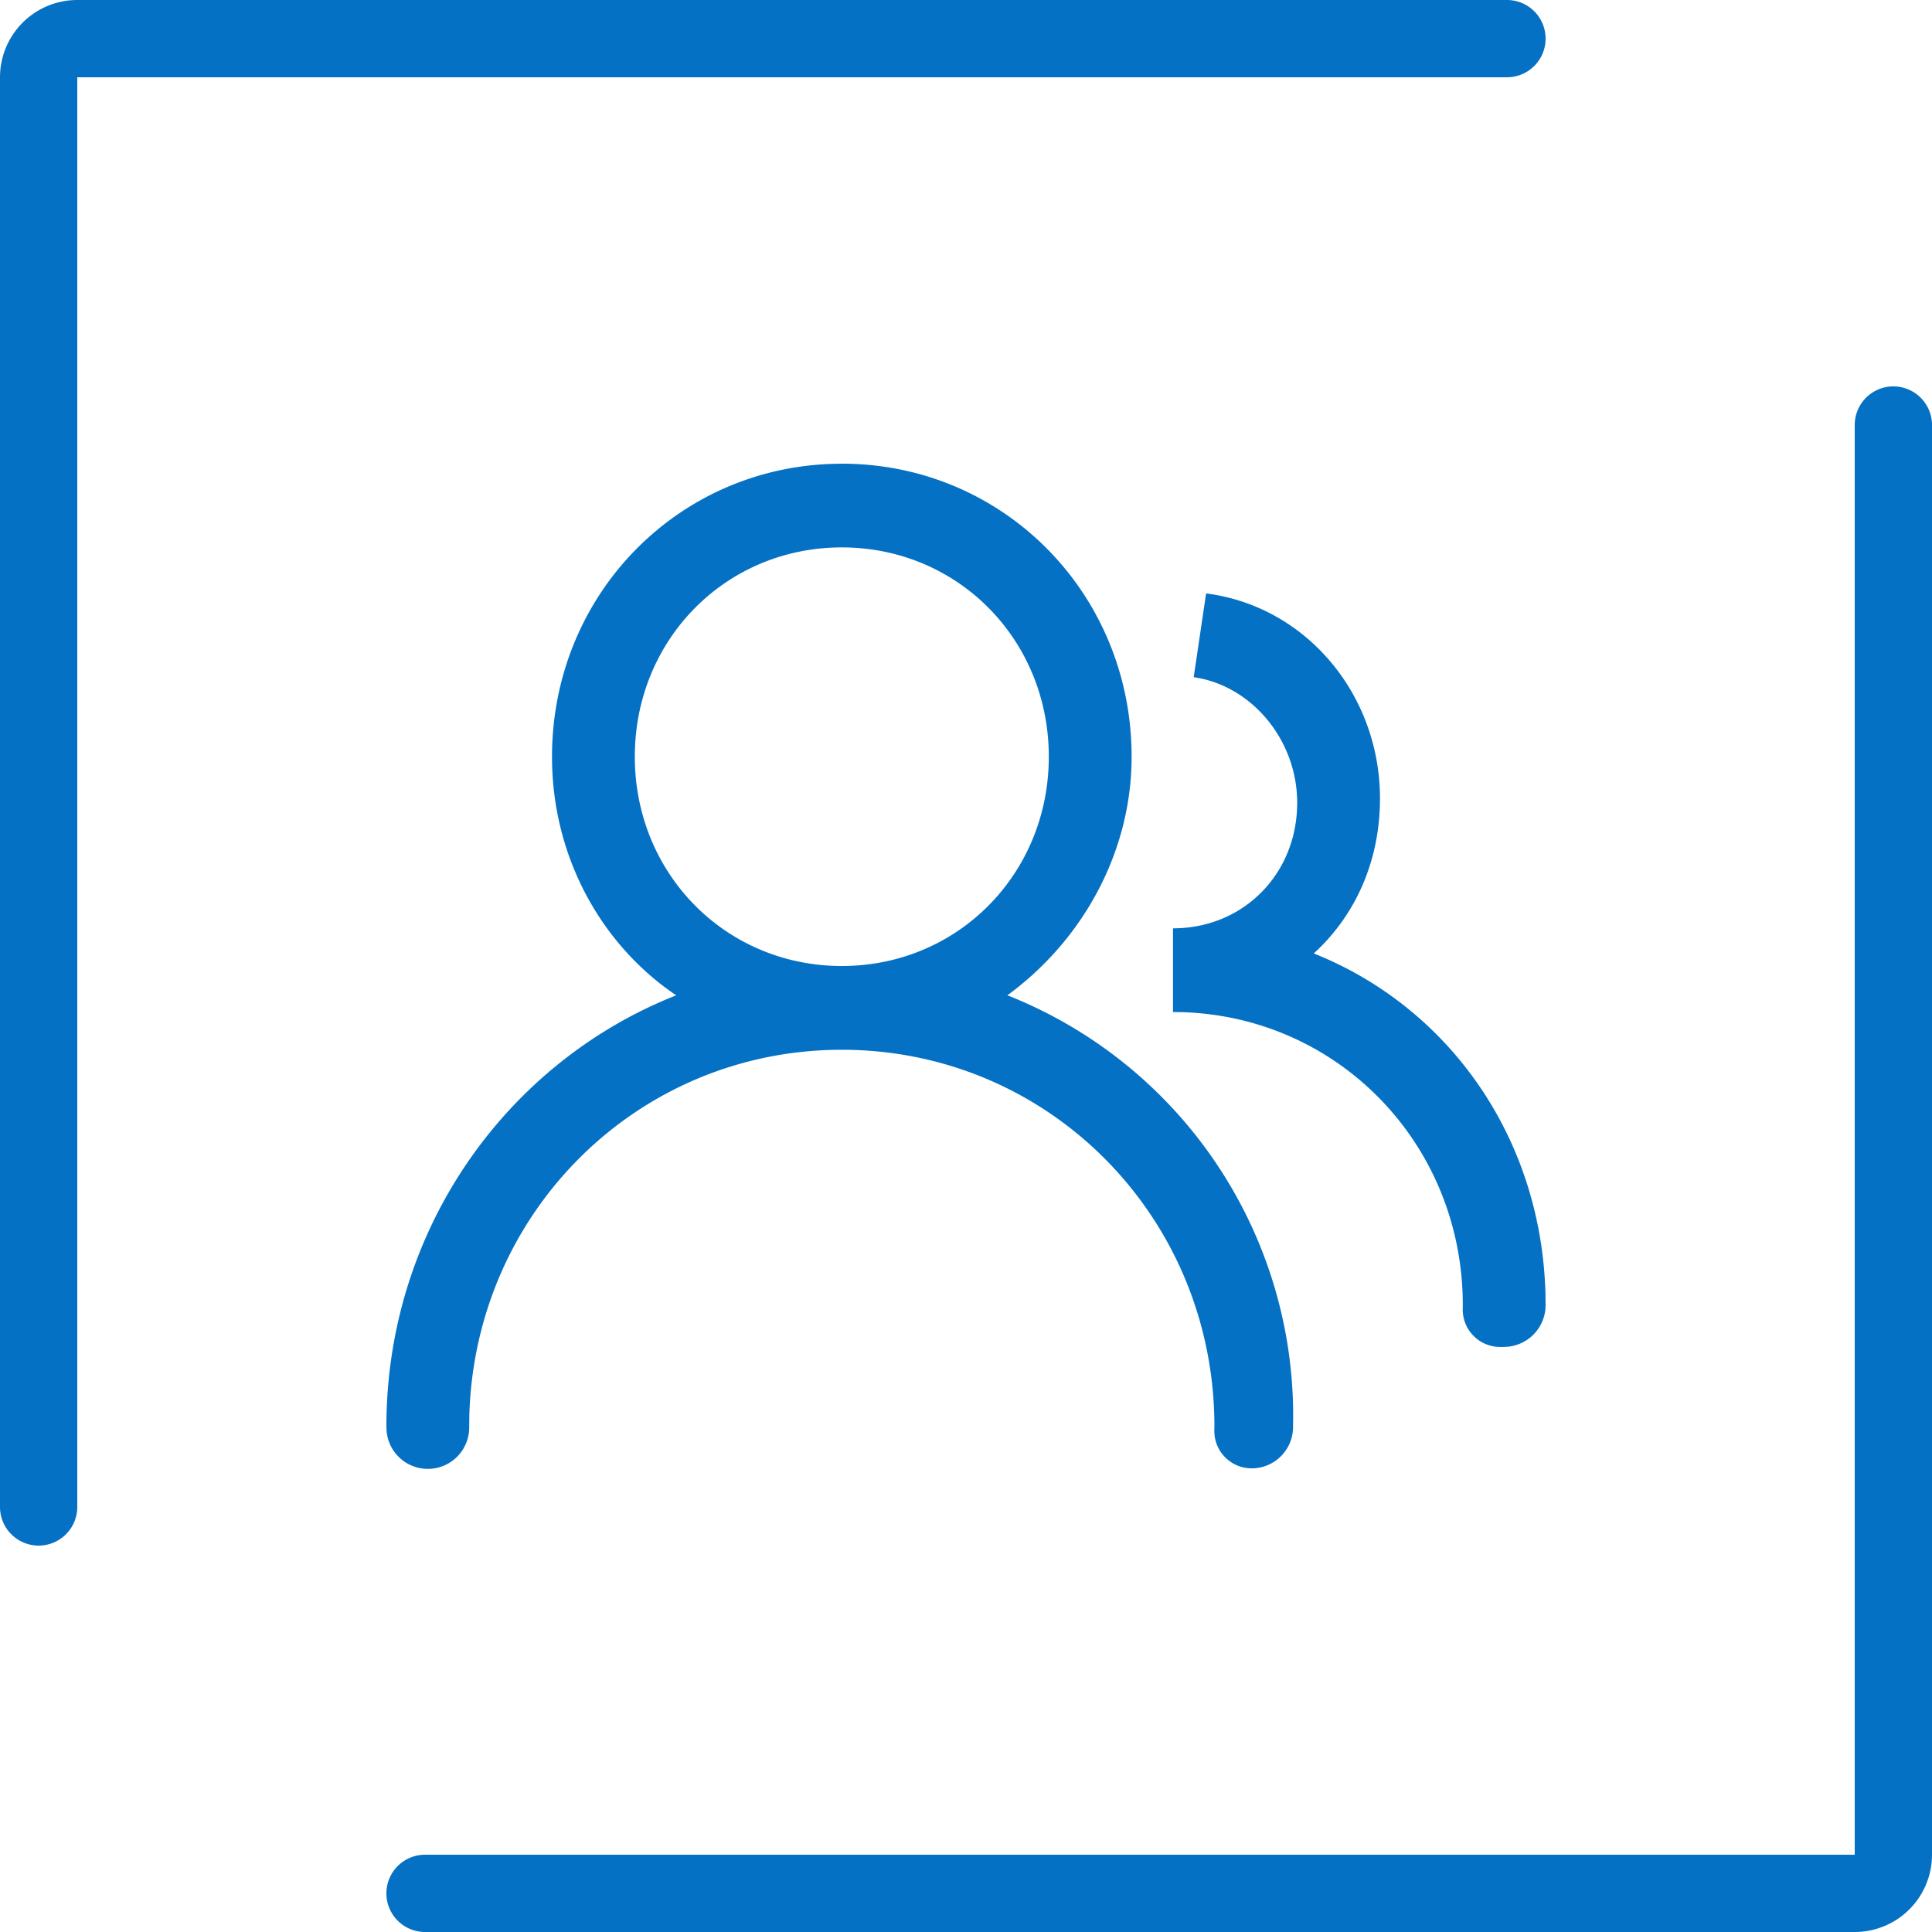 <svg width="50" height="50" viewBox="0 0 50 50" xmlns="http://www.w3.org/2000/svg"><title>产品优势8</title><path d="M49 10a1 1 0 0 1 1 1v37a2 2 0 0 1-2 2H11a1 1 0 0 1 0-2h37V11a1 1 0 0 1 1-1zM39 0a1 1 0 0 1 0 2H2v37a1 1 0 0 1-2 0V2a2 2 0 0 1 2-2h37zM21.786 12c4.178 0 7.5 3.358 7.5 7.583 0 2.492-1.286 4.767-3.215 6.175A11.7 11.7 0 0 1 33.467 36.6l-.003.318v.012A1.071 1.071 0 0 1 32.36 38a.966.966 0 0 1-.933-.998 2.48 2.48 0 0 0 .002-.084c0-5.417-4.286-9.75-9.643-9.75-5.265 0-9.495 4.185-9.64 9.47l-.003.28v.012a1.071 1.071 0 0 1-2.137.116L10 36.93v-.012c0-5.092 3.107-9.425 7.5-11.159-1.929-1.3-3.214-3.575-3.214-6.175 0-4.225 3.321-7.583 7.5-7.583zm9.428 3.358c2.572.325 4.5 2.6 4.5 5.309 0 1.625-.643 3.033-1.714 4.008 3.45 1.374 5.88 4.707 5.996 8.792l.004.308-.006.118a1.084 1.084 0 0 1-.96.959l-.117.006h-.128a.966.966 0 0 1-.933-.999l.001-.084c0-4.142-3.192-7.451-7.255-7.58l-.245-.003v-2.167c1.822 0 3.214-1.408 3.214-3.25 0-1.562-1.09-2.925-2.507-3.22l-.171-.03.321-2.167zm-9.428-1.191c-3 0-5.357 2.383-5.357 5.416 0 3.034 2.357 5.417 5.357 5.417s5.357-2.383 5.357-5.417c0-3.033-2.357-5.416-5.357-5.416z" fill="#0571C4" fill-rule="evenodd"/></svg>